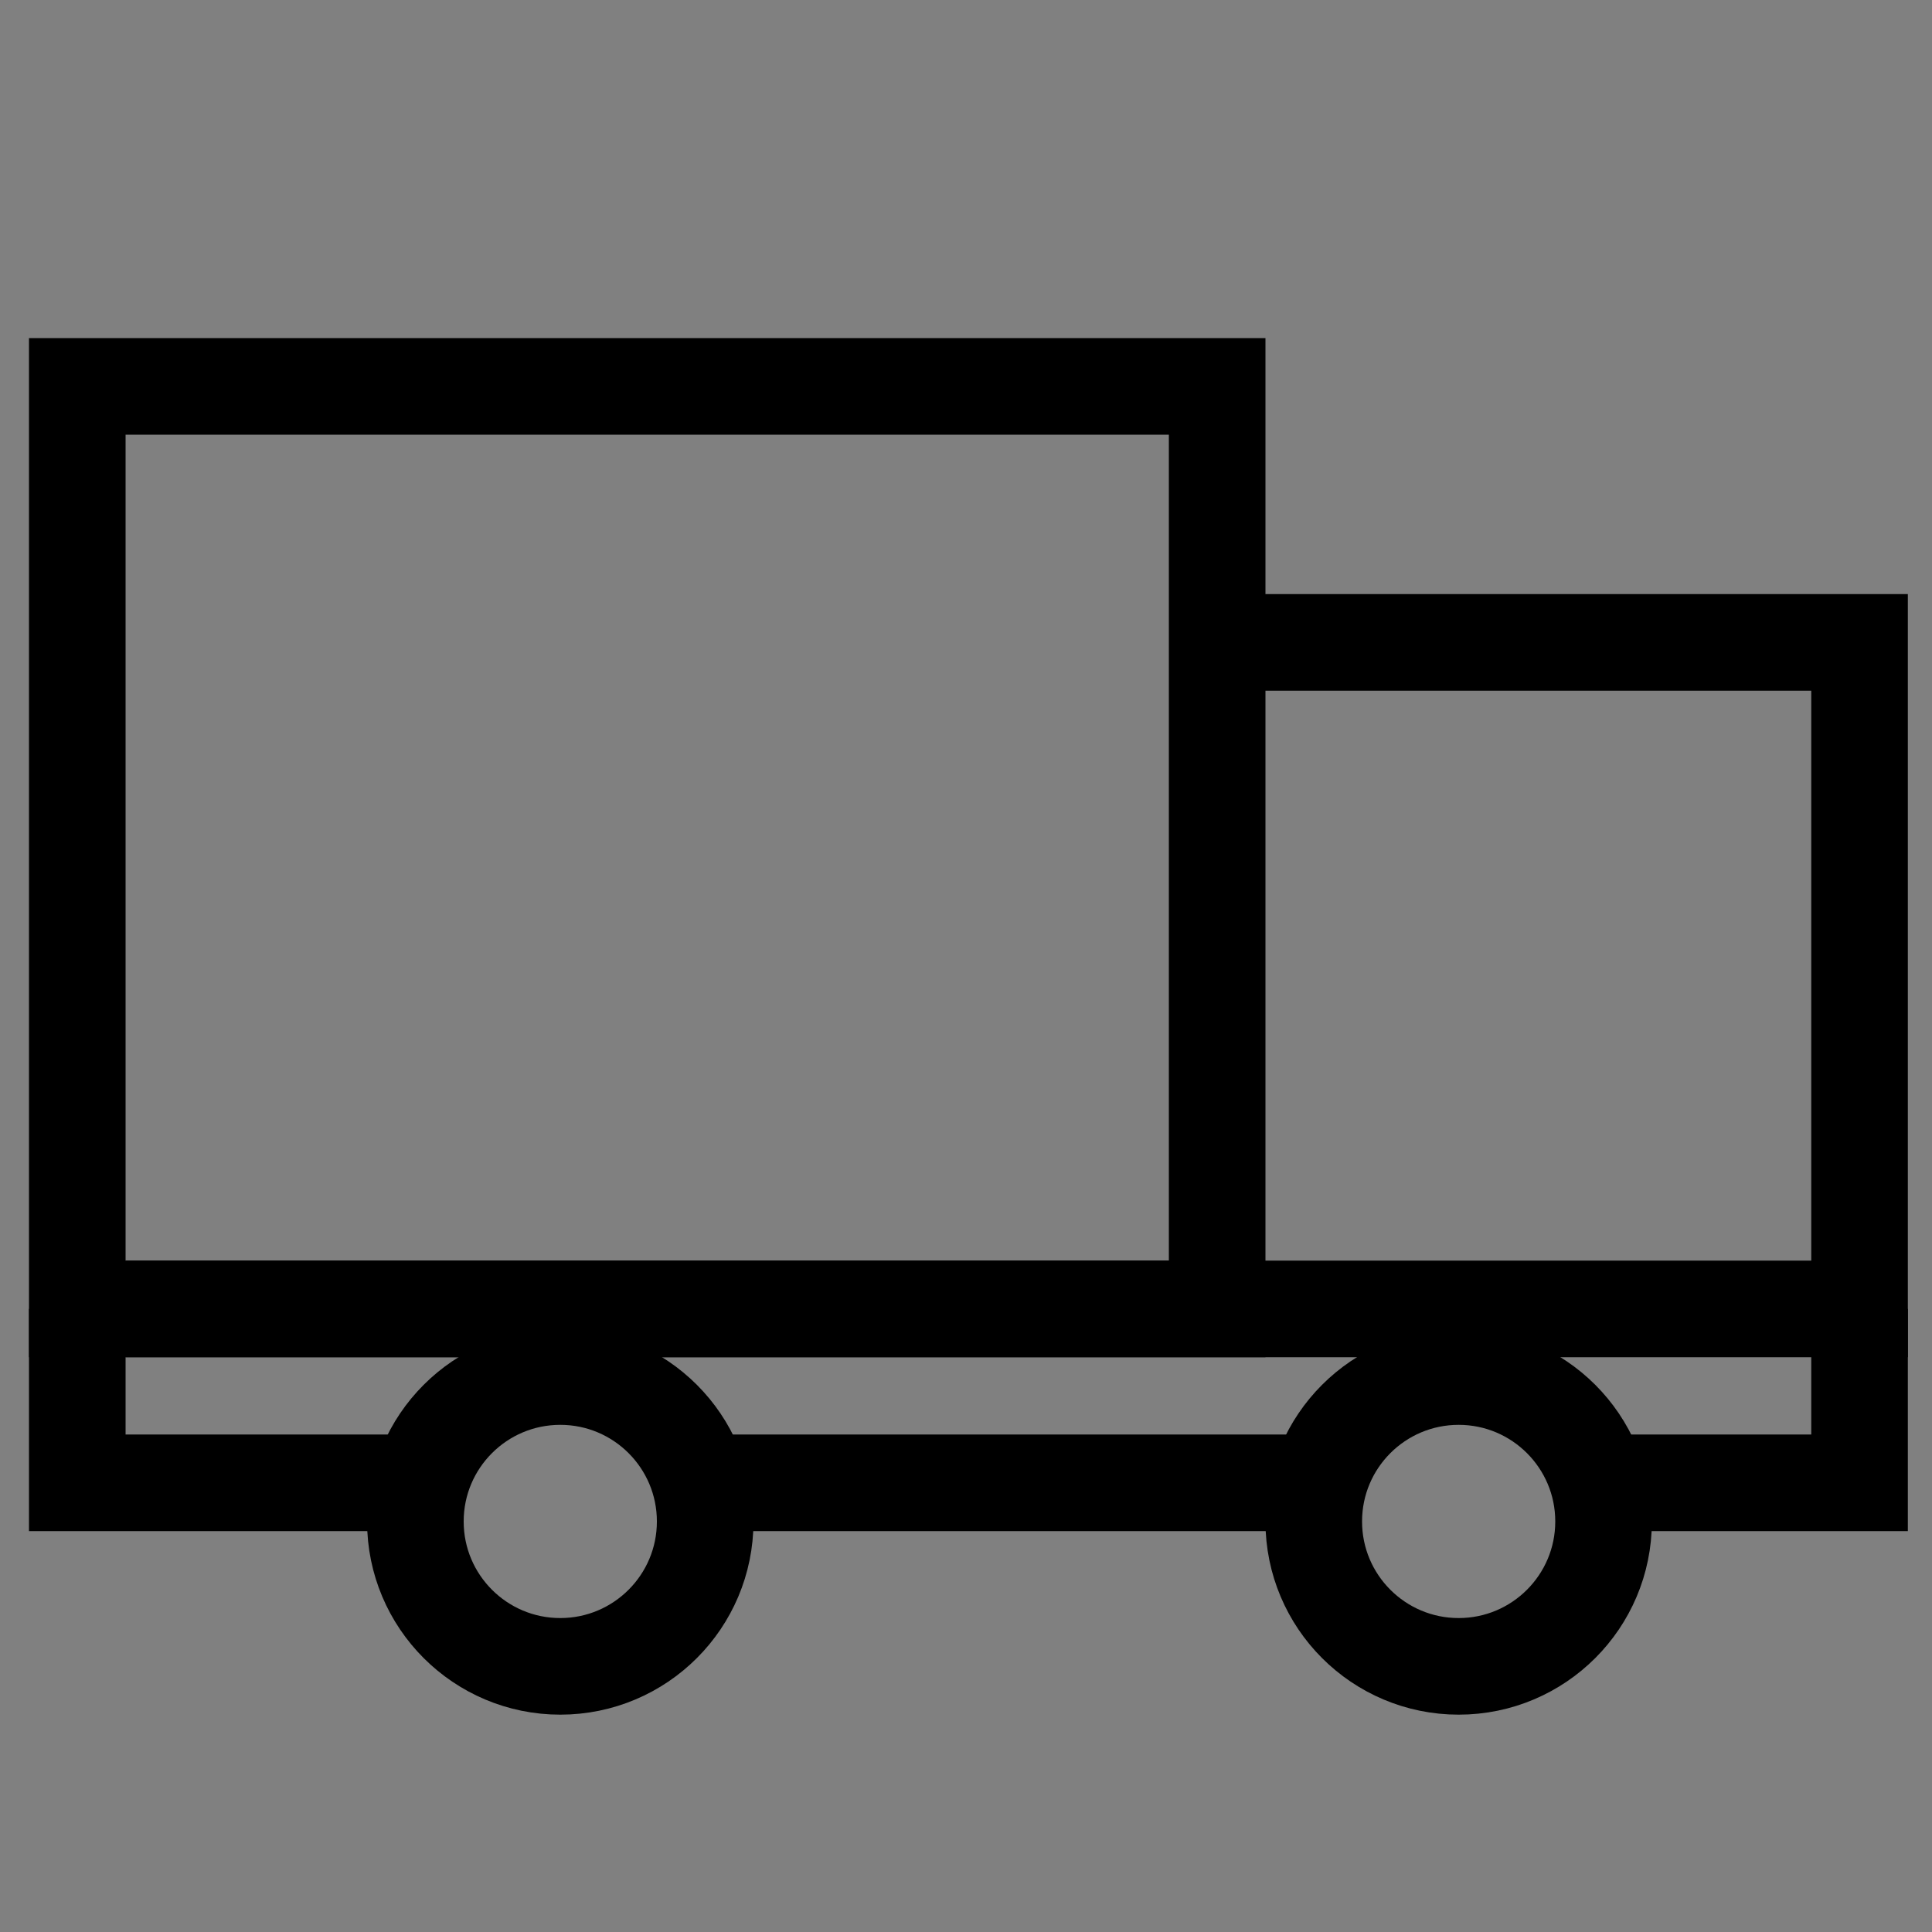 <svg version="1.1" id="Ebene_1" xmlns="http://www.w3.org/2000/svg" xmlns:xlink="http://www.w3.org/1999/xlink" x="0px" y="0px" viewBox="0 0 40 40" style="enable-background:new 0 0 40 40;" xml:space="preserve" width="40" height="40">
                        <rect x="0" y="0" width="40" height="40" fill="#808080" stroke="none"/>
                        <polygon id="XMLID_1598_" class="st0" points="1.6,20.9 1.6,27.1 25.2,27.1 25.2,8 1.6,8" stroke="#000000" fill="none" stroke-width="2px"></polygon>
                        <polyline id="XMLID_1_" class="st0" points="8.6,30.7 1.6,30.7 1.6,27.1" stroke="#000000" fill="none" stroke-width="2px"></polyline>
                        <path id="XMLID_3_" class="st1" d="M8.6,30.7" stroke="#FFFFFF"></path>
                        <line id="XMLID_2_" class="st0" x1="27.1" y1="30.7" x2="14.7" y2="30.7" stroke="#000000" fill="none" stroke-width="2px"></line>
                        <path id="XMLID_5_" class="st0" d="M27.1,30.7" stroke="#000000" fill="none" stroke-width="2px"></path>
                        <polyline id="XMLID_1600_" class="st0" points="38.5,27.1 38.5,27.1 38.5,30.7 33.1,30.7" stroke="#000000" fill="none" stroke-width="2px"></polyline>
                        <polyline id="XMLID_1304_" class="st0" points="2.6,27.1 38.5,27.1 38.5,13.3 25.2,13.3" stroke="#000000" fill="none" stroke-width="2px"></polyline>
                        <circle id="XMLID_1594_" class="st0" cx="11.6" cy="31.5" r="3" stroke="#000000" fill="none" stroke-width="2px"></circle>
                        <circle id="XMLID_1422_" class="st0" cx="30.2" cy="31.5" r="3" stroke="#000000" fill="none" stroke-width="2px"></circle>
                        </svg>